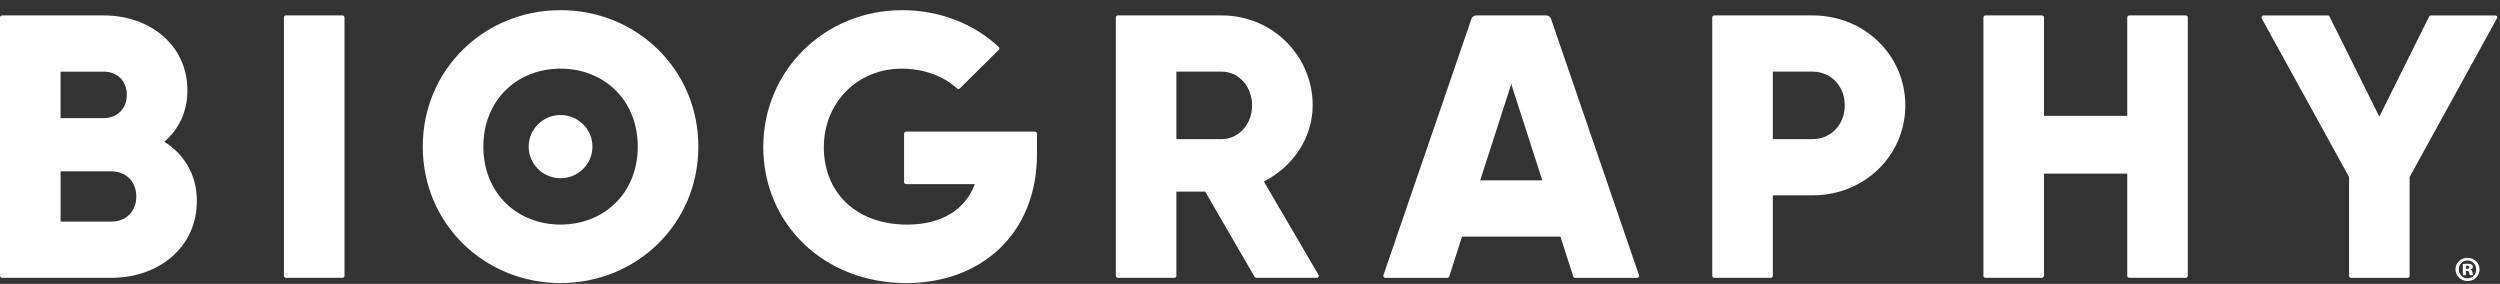 <svg width="229" height="26" viewBox="0 0 229 26" fill="none" xmlns="http://www.w3.org/2000/svg">
<rect x="0" y="0" width="229" height="26" fill="#333333" stroke="none"/>
<path d="M18.032 18.408C18.032 22.666 14.53 25.448 10.195 25.448H0.183C0.082 25.448 0 25.366 0 25.267V1.594C0 1.494 0.082 1.413 0.183 1.413H9.502C13.733 1.413 17.165 4.126 17.165 8.28C17.165 10.271 16.366 11.852 15.049 12.985C16.851 14.118 18.032 15.973 18.032 18.41M5.549 6.563V10.822H9.502C10.751 10.822 11.618 9.929 11.618 8.693C11.618 7.456 10.785 6.563 9.502 6.563H5.549ZM12.485 17.998C12.485 16.659 11.583 15.697 10.197 15.697H5.551V20.297H10.197C11.583 20.297 12.485 19.337 12.485 17.995M31.555 1.592V25.264C31.555 25.364 31.472 25.445 31.372 25.445H26.191C26.09 25.445 26.008 25.364 26.008 25.264V1.592C26.008 1.492 26.09 1.41 26.191 1.41H31.372C31.472 1.41 31.555 1.492 31.555 1.592ZM110.392 17.549H107.757V25.267C107.757 25.366 107.674 25.448 107.574 25.448H102.393C102.292 25.448 102.21 25.366 102.21 25.267V1.594C102.21 1.494 102.292 1.413 102.393 1.413H111.92C116.531 1.413 120.241 5.087 120.241 9.653C120.241 12.607 118.439 15.284 115.767 16.623L120.774 25.176C120.845 25.296 120.758 25.448 120.616 25.448H115.076C115.01 25.448 114.951 25.414 114.919 25.357L110.394 17.549H110.392ZM107.757 12.743H111.917C113.443 12.743 114.692 11.404 114.692 9.653C114.692 7.902 113.443 6.561 111.917 6.561H107.757V12.743ZM142.937 21.672H133.922L132.749 25.323C132.724 25.398 132.653 25.45 132.575 25.45H126.895C126.77 25.45 126.683 25.328 126.721 25.21L134.78 1.737C134.846 1.542 135.032 1.413 135.237 1.413H141.619C141.825 1.413 142.01 1.544 142.077 1.737L150.135 25.21C150.176 25.328 150.087 25.45 149.961 25.45H144.282C144.202 25.45 144.131 25.398 144.108 25.323L142.935 21.672H142.937ZM141.274 16.521L138.431 7.696L135.587 16.521H141.274ZM174.526 9.653C174.526 14.22 170.816 17.893 166.03 17.893H162.391V25.267C162.391 25.366 162.309 25.448 162.208 25.448H157.025C156.924 25.448 156.842 25.366 156.842 25.267V1.594C156.842 1.494 156.924 1.413 157.025 1.413H166.03C170.816 1.413 174.526 5.087 174.526 9.653ZM168.979 9.653C168.979 7.902 167.73 6.561 166.03 6.561H162.391V12.743H166.03C167.73 12.743 168.979 11.404 168.979 9.653ZM200.403 1.594V25.267C200.403 25.366 200.321 25.448 200.22 25.448H195.039C194.938 25.448 194.856 25.366 194.856 25.267V15.903H187.228V25.267C187.228 25.366 187.145 25.448 187.045 25.448H181.864C181.763 25.448 181.681 25.366 181.681 25.267V1.594C181.681 1.494 181.763 1.413 181.864 1.413H187.045C187.145 1.413 187.228 1.494 187.228 1.594V10.616H194.856V1.594C194.856 1.494 194.938 1.413 195.039 1.413H200.22C200.321 1.413 200.403 1.494 200.403 1.594ZM220.72 16.213V25.269C220.72 25.368 220.637 25.45 220.537 25.45H215.356C215.255 25.45 215.173 25.368 215.173 25.269V16.213L207.171 1.682C207.105 1.562 207.194 1.415 207.331 1.415H213.221C213.29 1.415 213.354 1.453 213.386 1.517L217.947 10.686L222.508 1.517C222.538 1.456 222.602 1.415 222.673 1.415H228.561C228.7 1.415 228.787 1.562 228.721 1.682L220.72 16.213ZM82.813 12.24V16.684C82.813 16.784 82.895 16.865 82.996 16.865H89.297C88.431 19.167 86.315 20.573 83.092 20.573C78.375 20.573 75.463 17.585 75.463 13.499C75.463 9.413 78.515 6.289 82.607 6.289C84.727 6.289 86.505 7.037 87.671 8.104C87.744 8.169 87.852 8.169 87.921 8.099L91.487 4.568C91.56 4.495 91.56 4.375 91.487 4.305C89.297 2.251 86.184 0.932 82.644 0.932C75.5 0.932 69.916 6.496 69.916 13.465C69.916 20.435 75.395 25.93 83.023 25.93C89.819 25.93 94.986 21.466 94.986 14.118V12.238C94.986 12.138 94.904 12.056 94.803 12.056H82.998C82.897 12.056 82.815 12.138 82.815 12.238M38.725 13.429C38.725 6.355 44.378 0.93 51.347 0.93C58.317 0.93 63.969 6.355 63.969 13.429C63.969 20.503 58.317 25.928 51.347 25.928C44.378 25.928 38.725 20.503 38.725 13.429ZM58.42 13.429C58.42 9.137 55.3 6.287 51.347 6.287C47.395 6.287 44.275 9.137 44.275 13.429C44.275 17.721 47.395 20.571 51.347 20.571C55.3 20.571 58.42 17.721 58.42 13.429Z" fill="white"/>
<path d="M54.268 13.433C54.268 11.834 52.96 10.538 51.347 10.538C49.735 10.538 48.426 11.834 48.426 13.433C48.426 15.032 49.735 16.325 51.347 16.325C52.96 16.325 54.268 15.03 54.268 13.433Z" fill="white"/>
<path d="M227.128 24.674C227.128 25.272 226.646 25.744 226.028 25.744C225.411 25.744 224.921 25.272 224.921 24.674C224.921 24.076 225.417 23.616 226.028 23.616C226.64 23.616 227.128 24.089 227.128 24.674ZM225.226 24.679C225.226 25.133 225.57 25.497 226.026 25.497C226.481 25.497 226.821 25.133 226.821 24.679C226.821 24.225 226.484 23.86 226.026 23.86C225.568 23.86 225.226 24.225 225.226 24.679ZM225.875 25.201H225.594V24.188C225.676 24.175 225.83 24.157 226.021 24.157C226.238 24.157 226.333 24.188 226.402 24.233C226.471 24.278 226.516 24.354 226.516 24.453C226.516 24.561 226.421 24.647 226.288 24.687V24.7C226.397 24.737 226.452 24.821 226.484 24.957C226.516 25.109 226.542 25.164 226.561 25.204H226.248C226.217 25.167 226.198 25.078 226.172 24.97C226.153 24.863 226.095 24.818 225.981 24.818H225.872V25.201H225.875ZM225.88 24.621H225.989C226.111 24.621 226.198 24.577 226.198 24.49C226.198 24.404 226.129 24.351 226.002 24.351C225.952 24.351 225.912 24.356 225.88 24.356V24.621Z" fill="white"/>
</svg>
